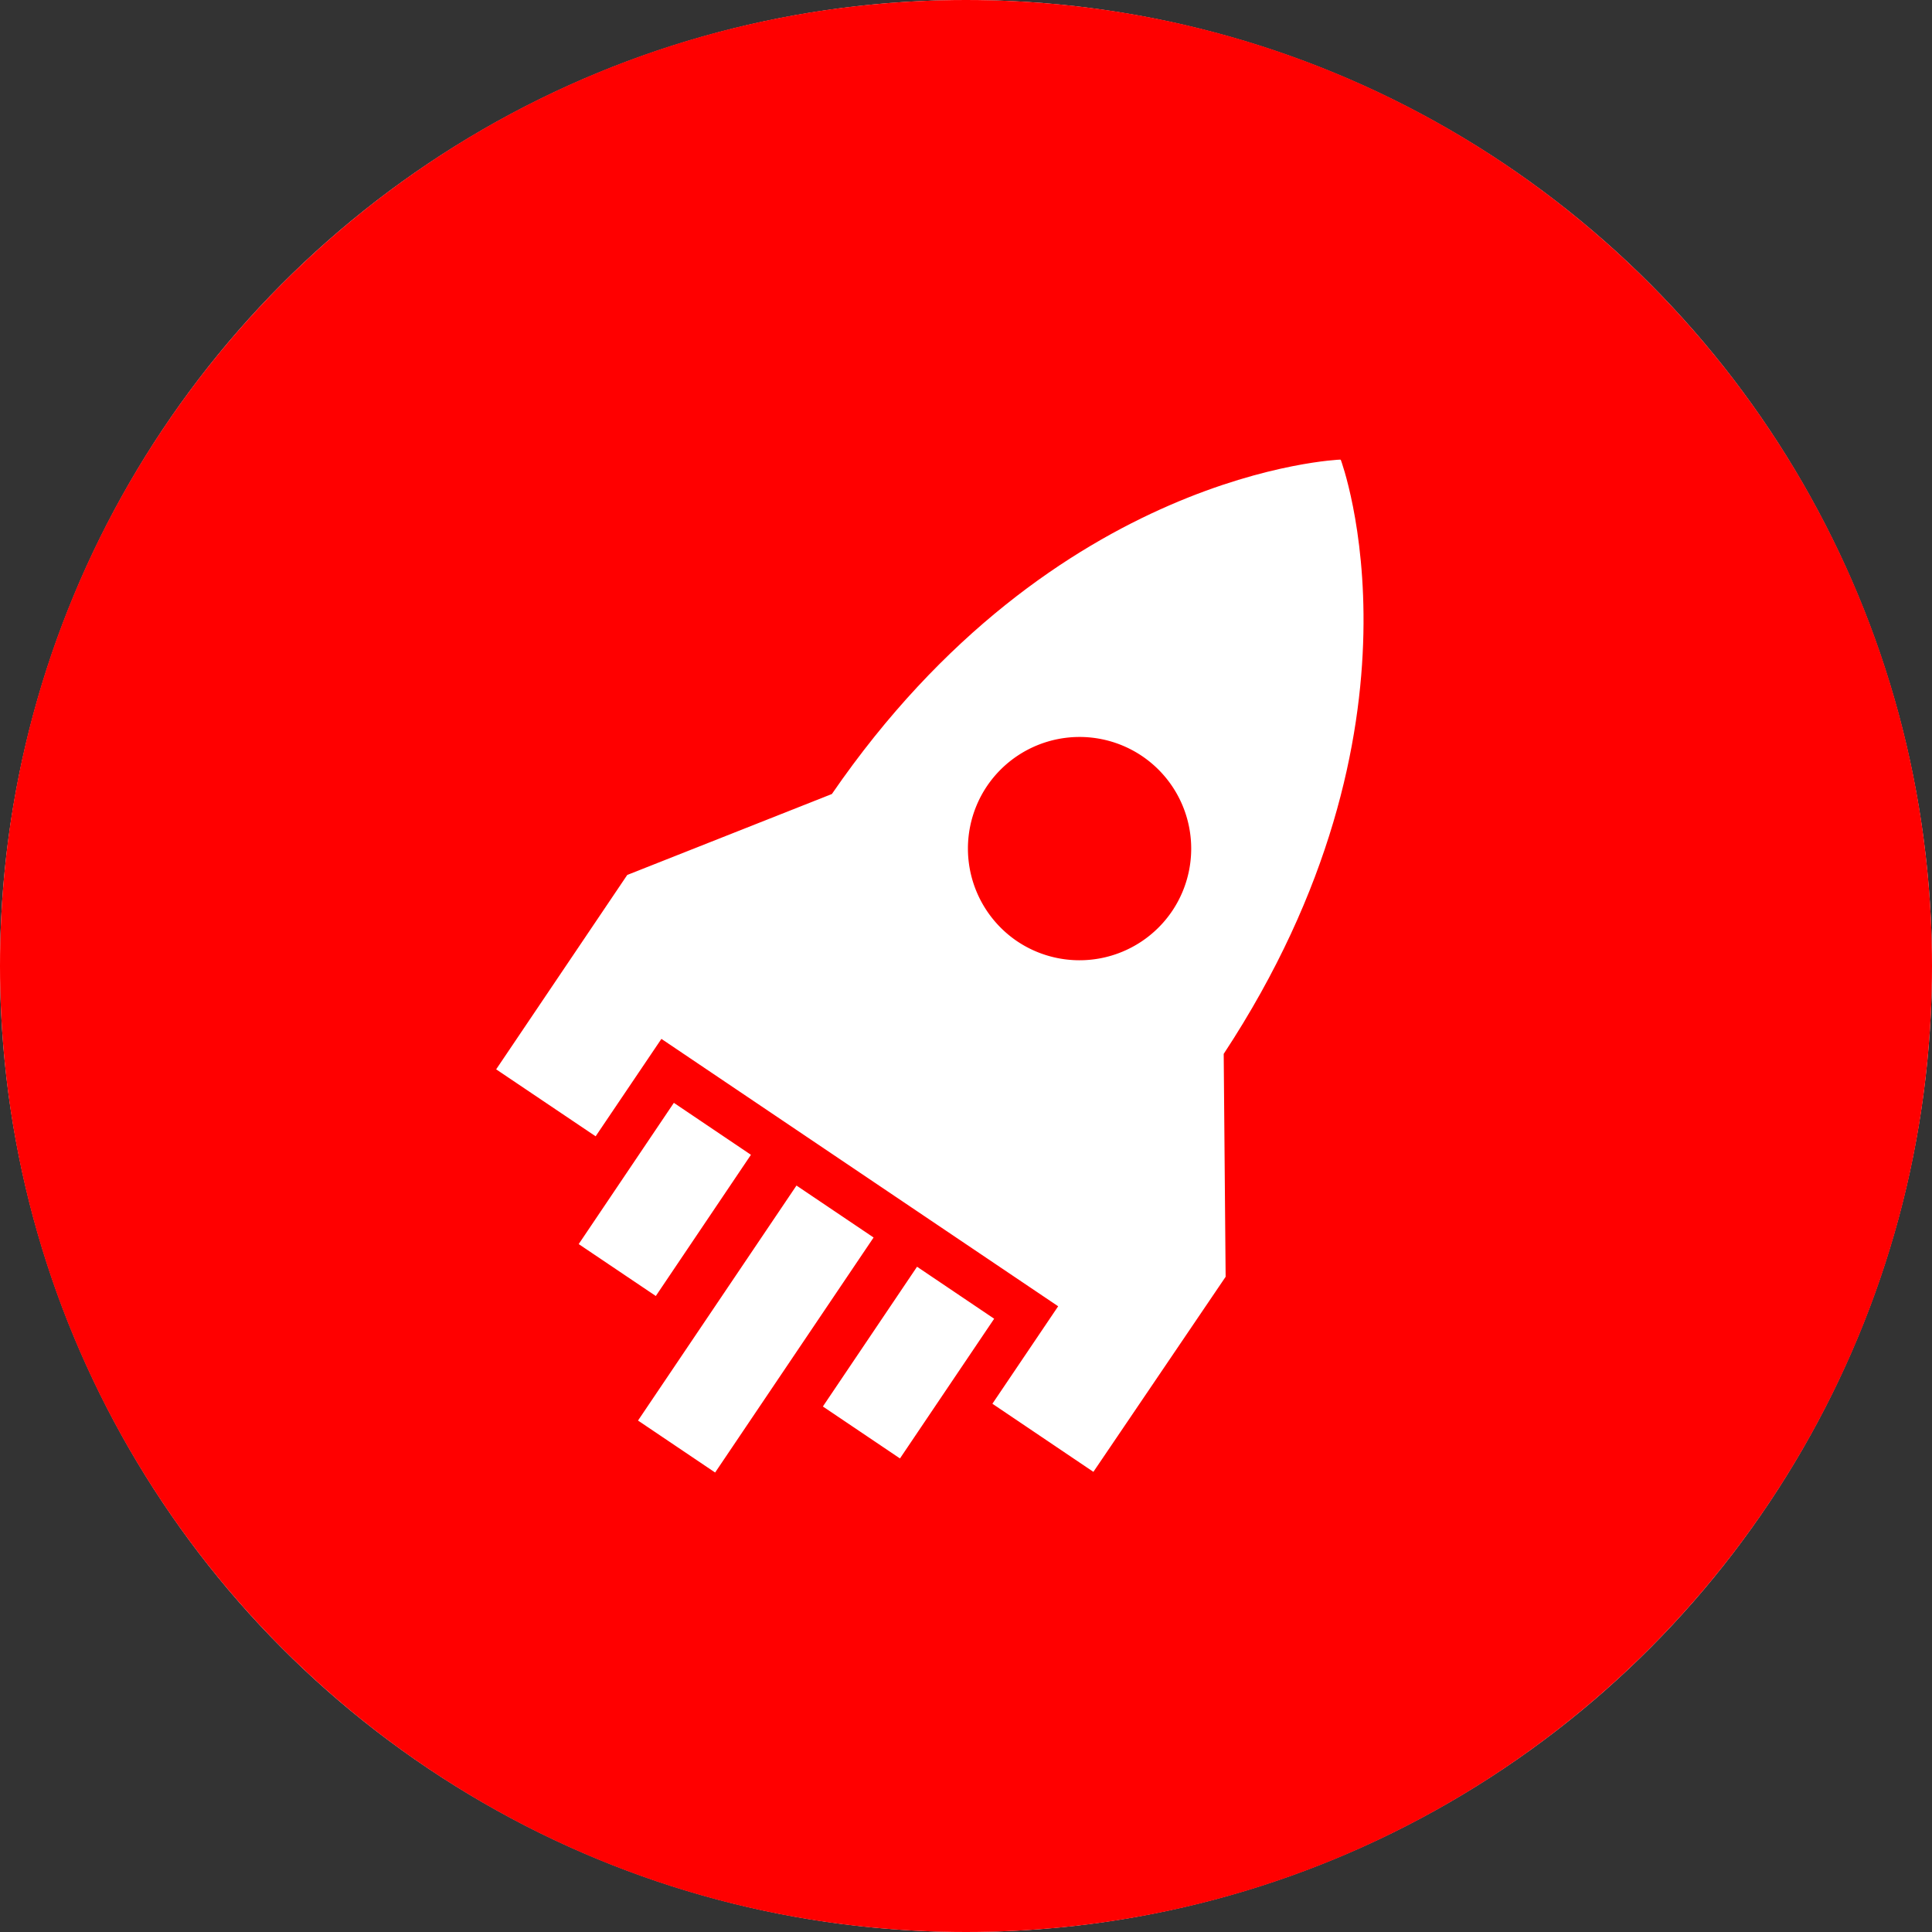 <?xml version="1.0" encoding="UTF-8"?>
<svg xmlns="http://www.w3.org/2000/svg" width="47" height="47" viewBox="0 0 47 47">
  <rect x="0" y="0" width="47" height="47" fill="#333333" stroke="none"/>
  <g fill="none" fill-rule="evenodd">
    <circle fill="#FFF" cx="23.5" cy="23.5" r="23.5"></circle>
    <path d="M23.5 0C10.523 0 0 10.52 0 23.5S10.523 47 23.5 47 47 36.48 47 23.5 36.48 0 23.5 0Zm-7.979 34.558 3.855-5.717 1.876 1.264-3.855 5.717-1.876-1.264Zm-1.443-4.293 2.315-3.436 1.875 1.264-2.314 3.435-1.876-1.263Zm7.816 5.215-1.876-1.264 2.291-3.4 1.876 1.265-2.291 3.398Zm7.925-4.424-3.22 4.75-2.457-1.657 1.6-2.371-9.652-6.505-1.6 2.37-2.42-1.629 3.189-4.729 4.978-1.969c5.425-7.889 12.369-8.135 12.369-8.135l.013.01s2.412 6.449-2.85 14.447l.047 5.421.003-.003Z" fill="red" fill-rule="nonzero"></path>
    <path d="M27.78 18.391a2.719 2.719 0 0 0-3.771.735 2.722 2.722 0 0 0 .735 3.772 2.72 2.72 0 0 0 3.771-.735 2.718 2.718 0 0 0-.735-3.772Z" fill="red" fill-rule="nonzero"></path>
  </g>
</svg>
